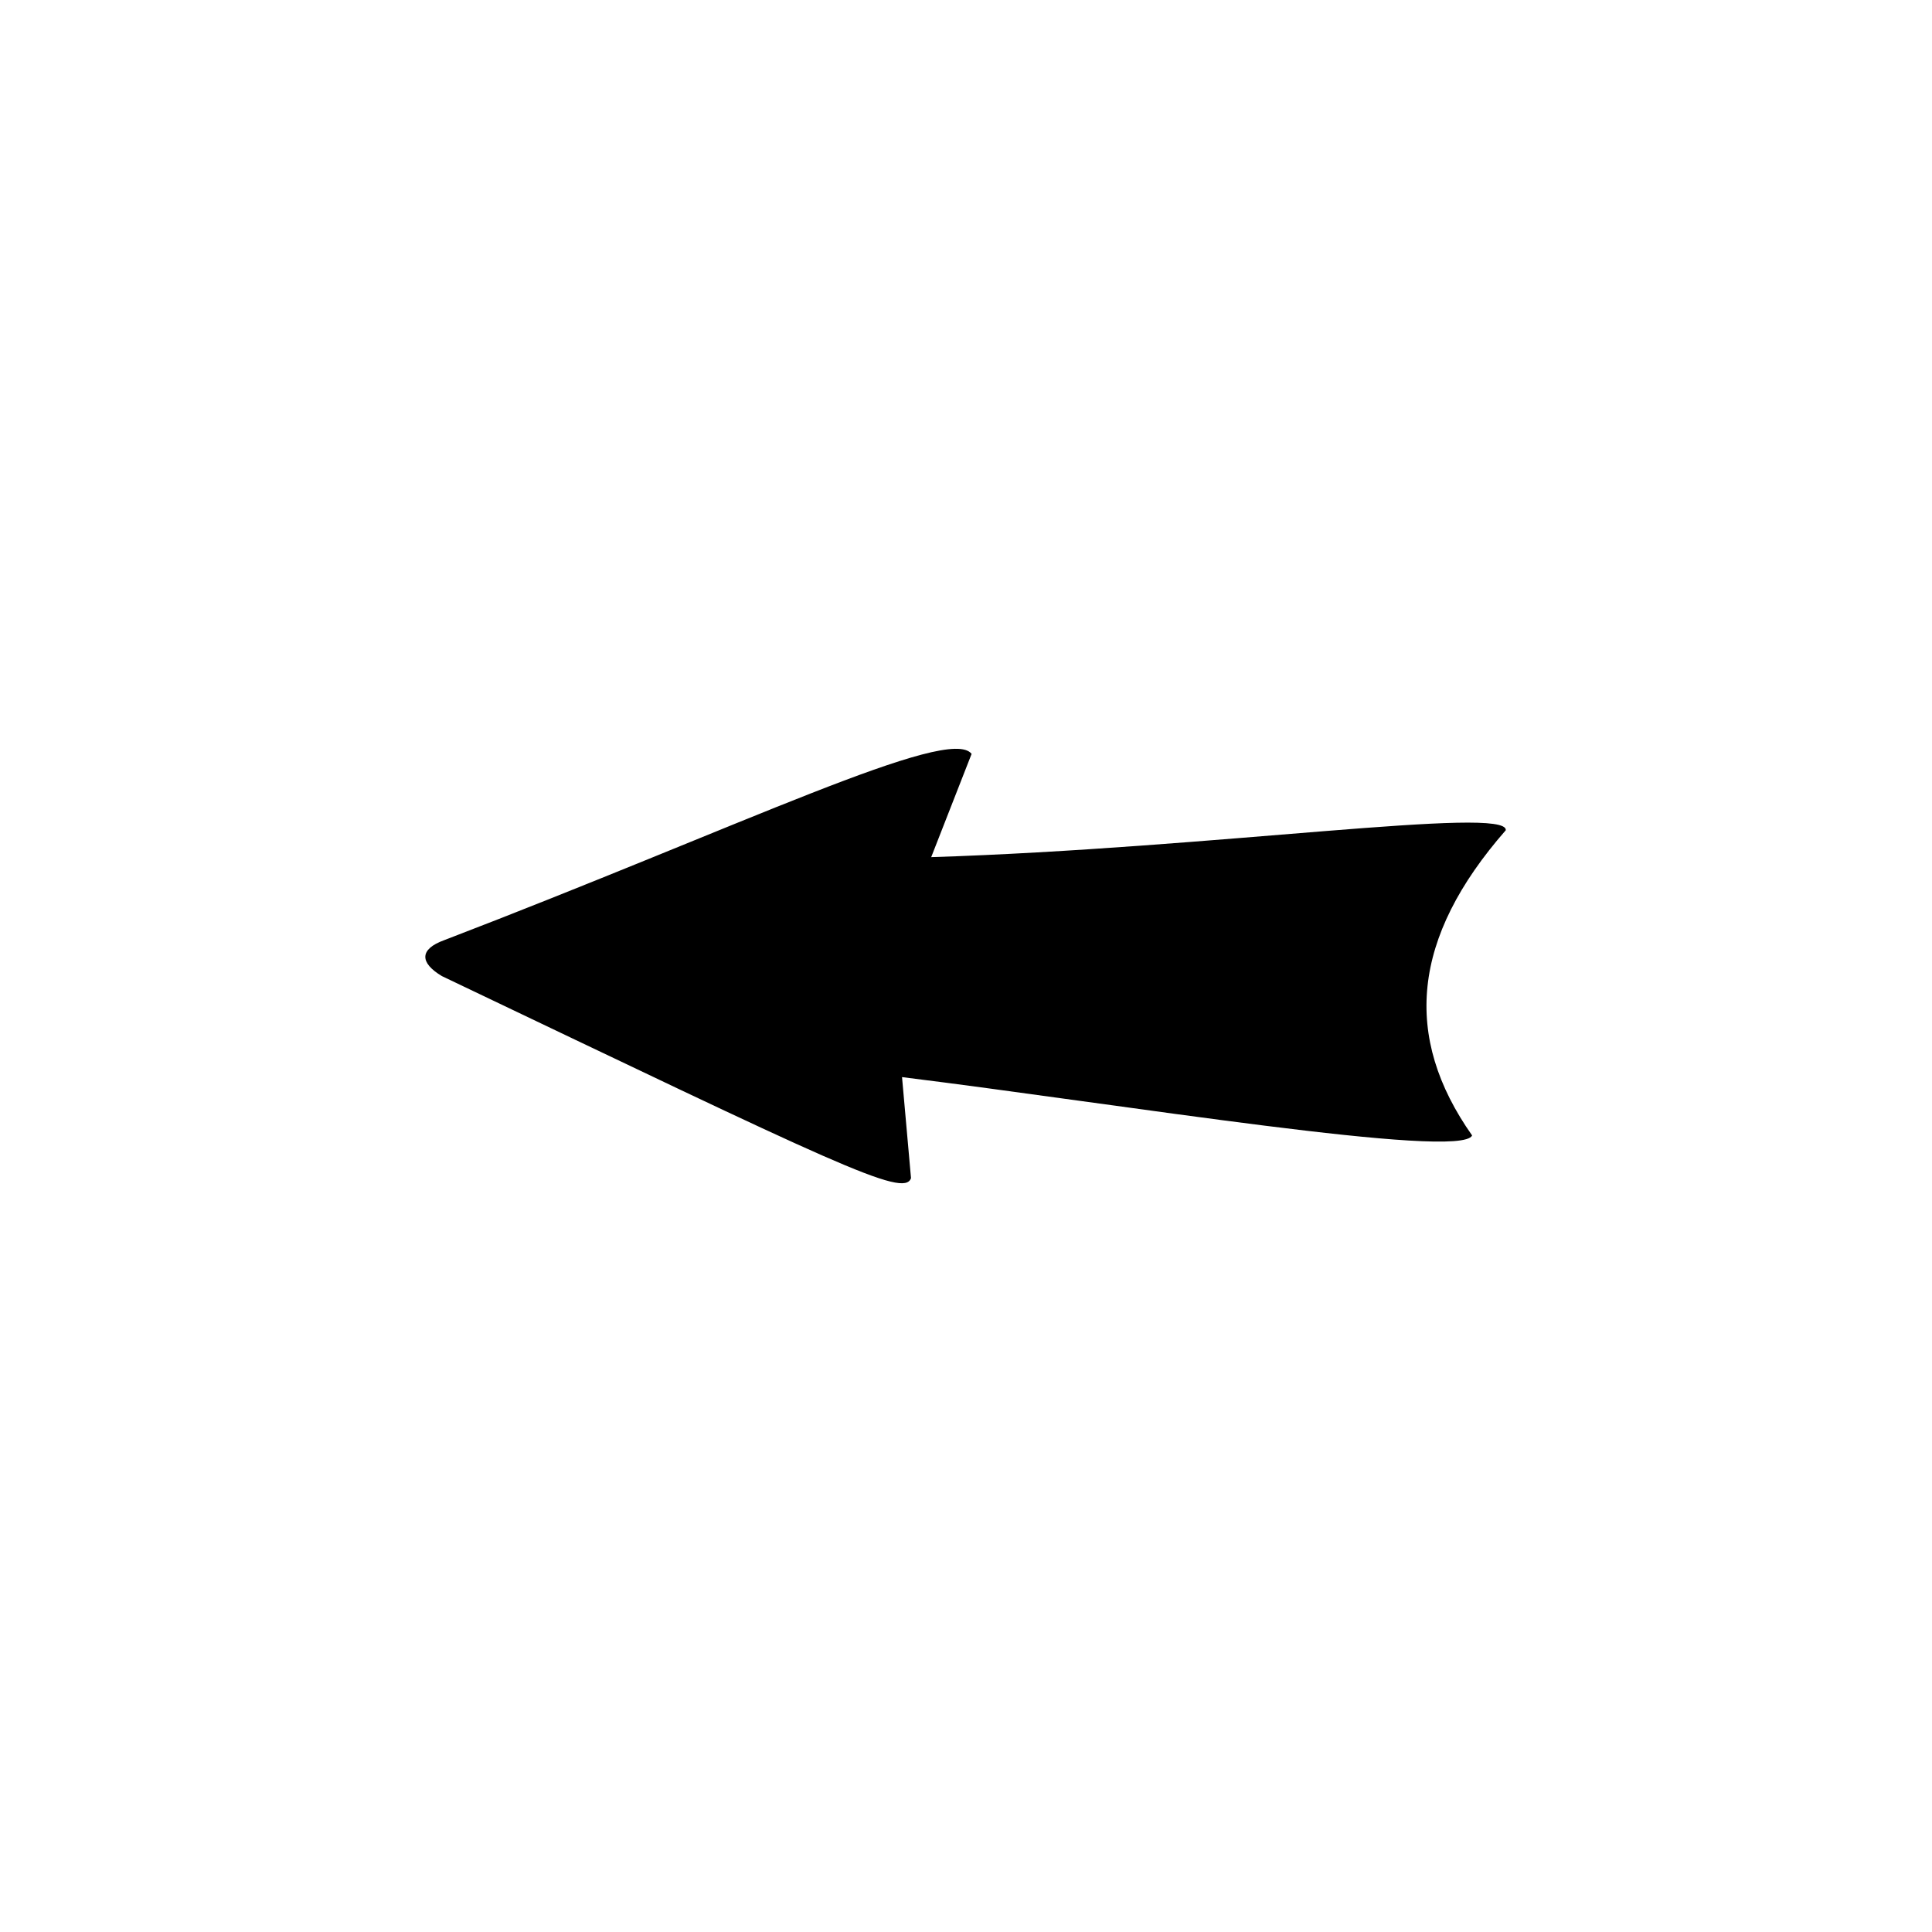 <?xml version="1.0" encoding="UTF-8"?>
<!-- The Best Svg Icon site in the world: iconSvg.co, Visit us! https://iconsvg.co -->
<svg fill="#000000" width="800px" height="800px" version="1.1" viewBox="144 144 512 512" xmlns="http://www.w3.org/2000/svg">
 <path d="m261.7 393.16c-6.543 2.379-6.543 5.949-0.594 9.516 104.69 49.965 122.53 58.887 124.32 53.535l-2.379-26.766c57.695 7.137 148.11 22.008 151.08 15.465-18.438-26.172-16.059-52.344 8.922-80.895 0.594-6.543-77.324 4.758-152.27 7.137l10.707-27.363c-5.949-7.734-60.672 19.035-139.78 49.371z" fill-rule="evenodd"/>
</svg>